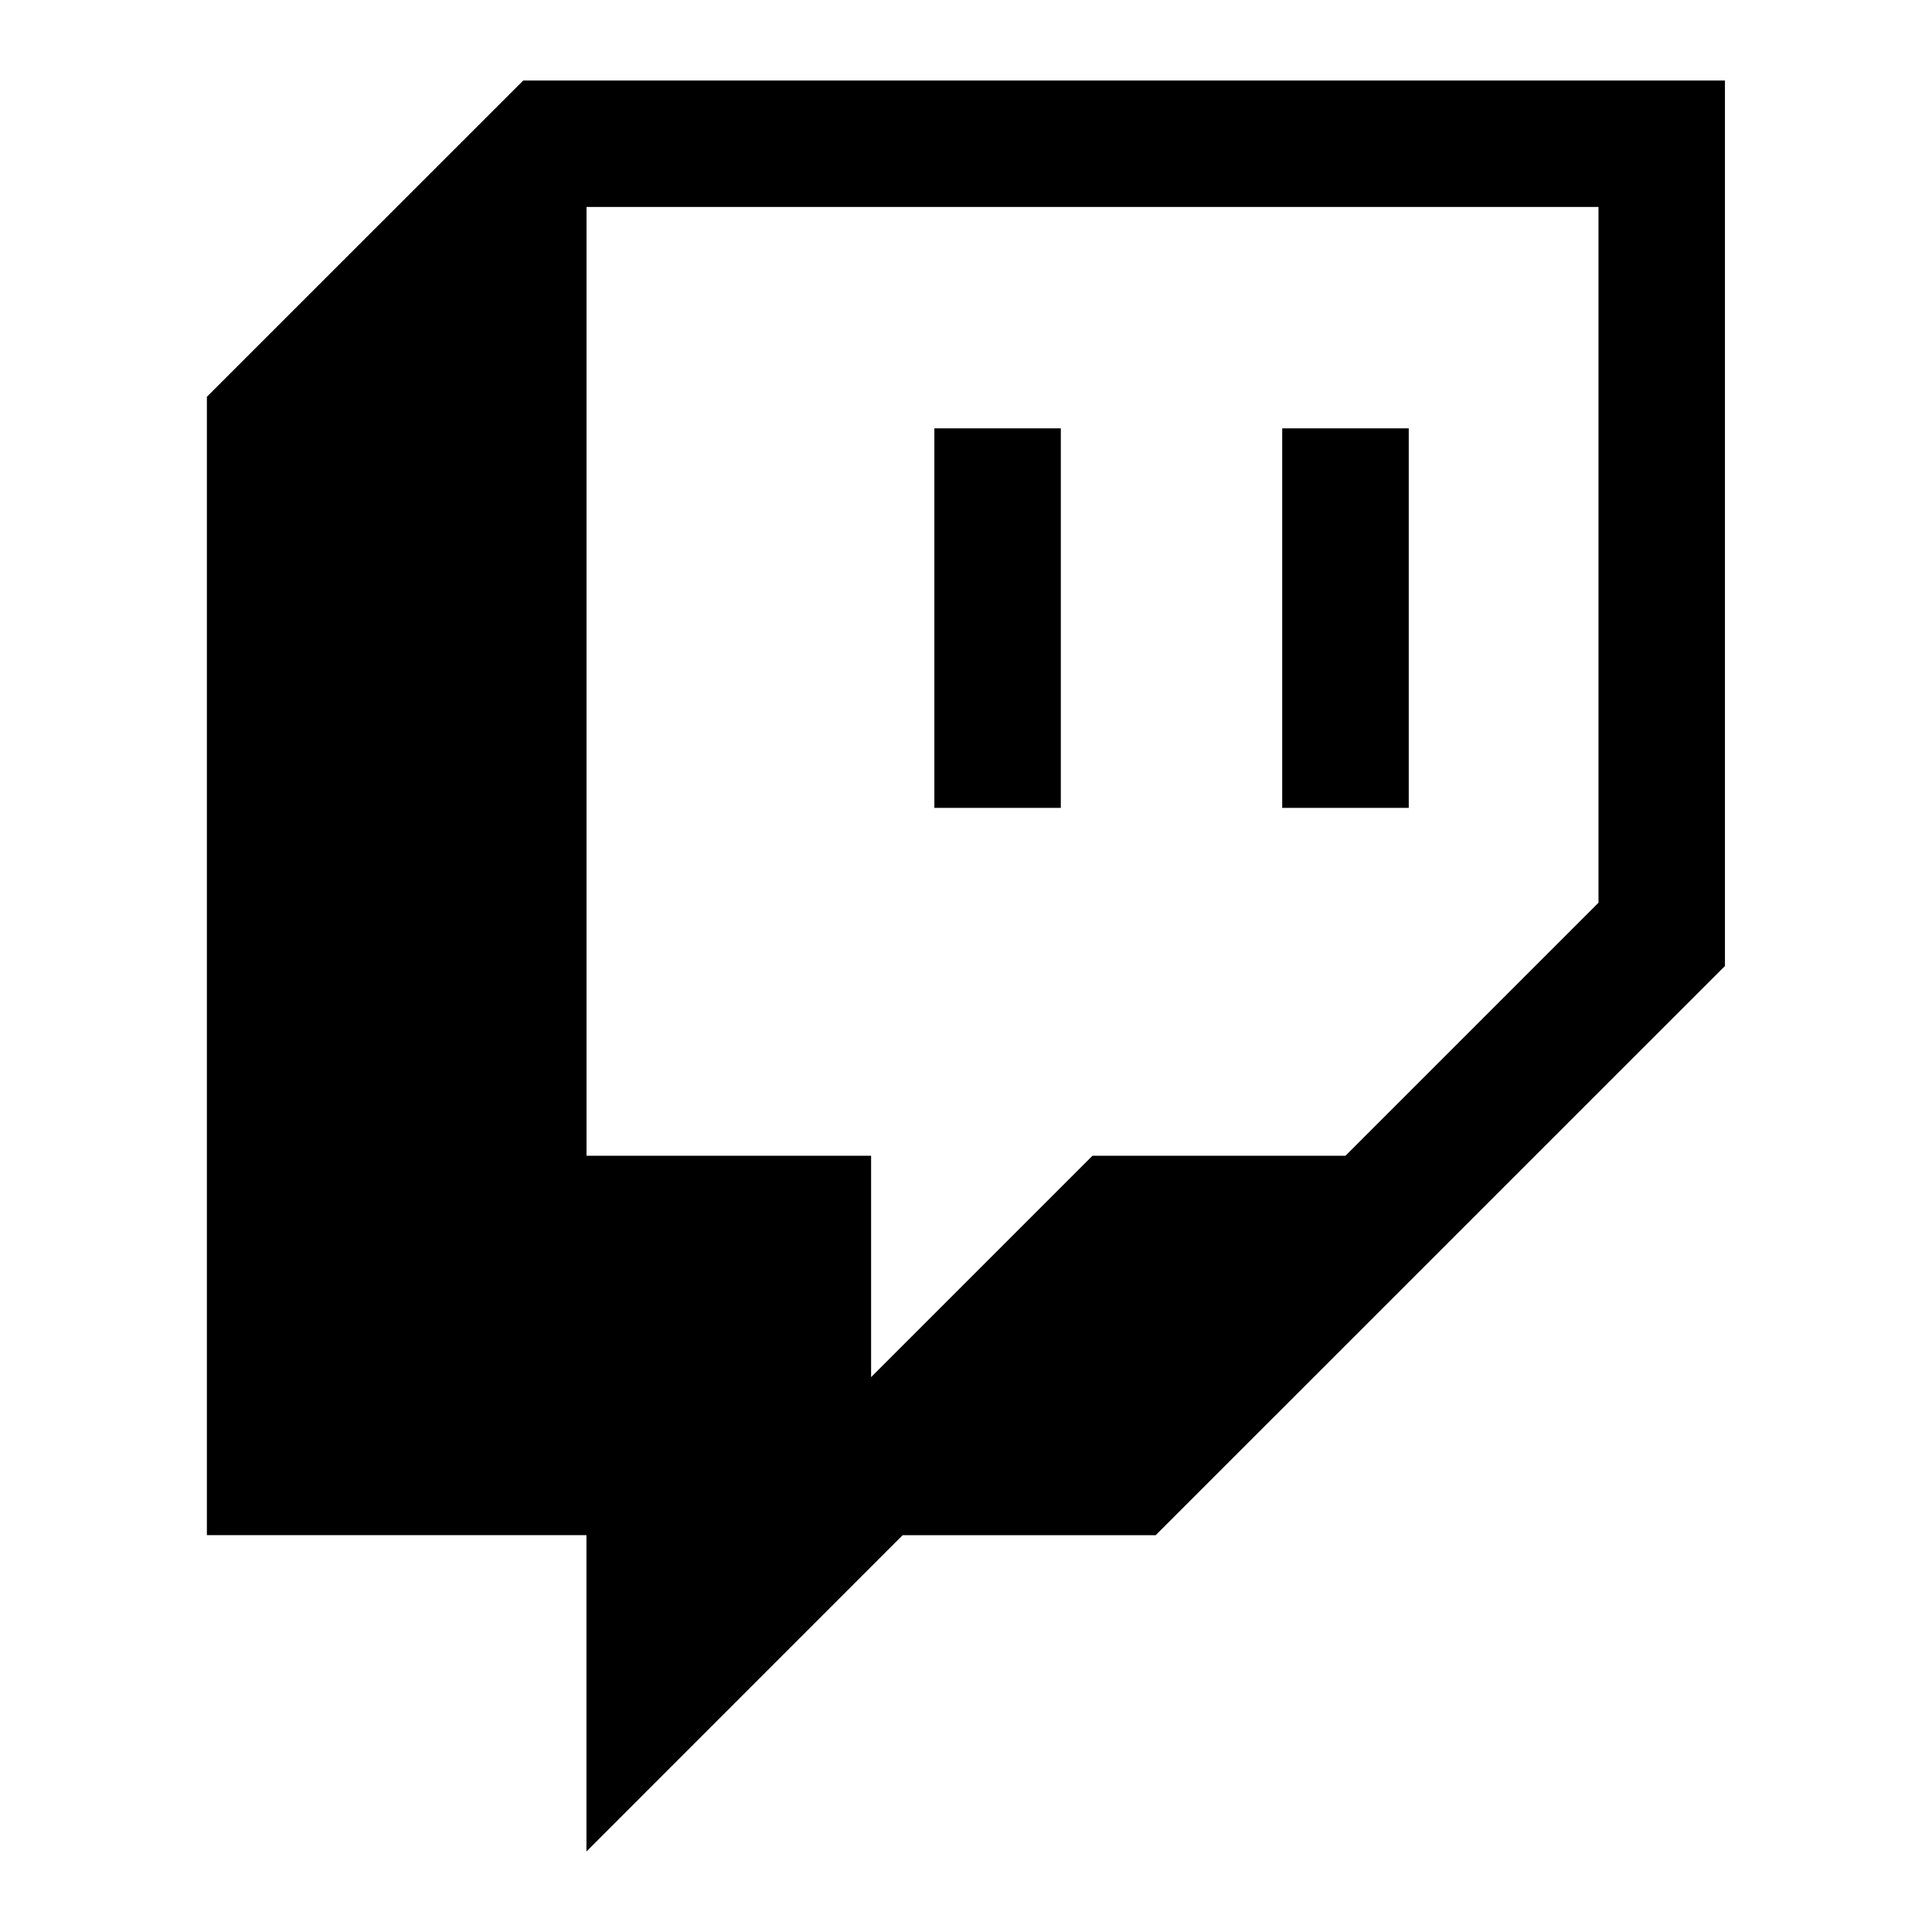 <svg xmlns="http://www.w3.org/2000/svg" width="24" height="24" fill="none" viewBox="0 0 24 24"><g fill="currentColor"><path d="M6.5 1L2.57 4.929V19.07h4.715V23l3.928-3.929h3.143L21.428 12V1H6.5zm13.357 10.214l-3.143 3.143h-3.143l-2.75 2.75v-2.75H7.286V2.571h12.571v8.643z"/><path d="M17.5 5.321h-1.572v4.715H17.5V5.32zM13.178 5.321h-1.571v4.715h1.571V5.32z"/></g></svg>